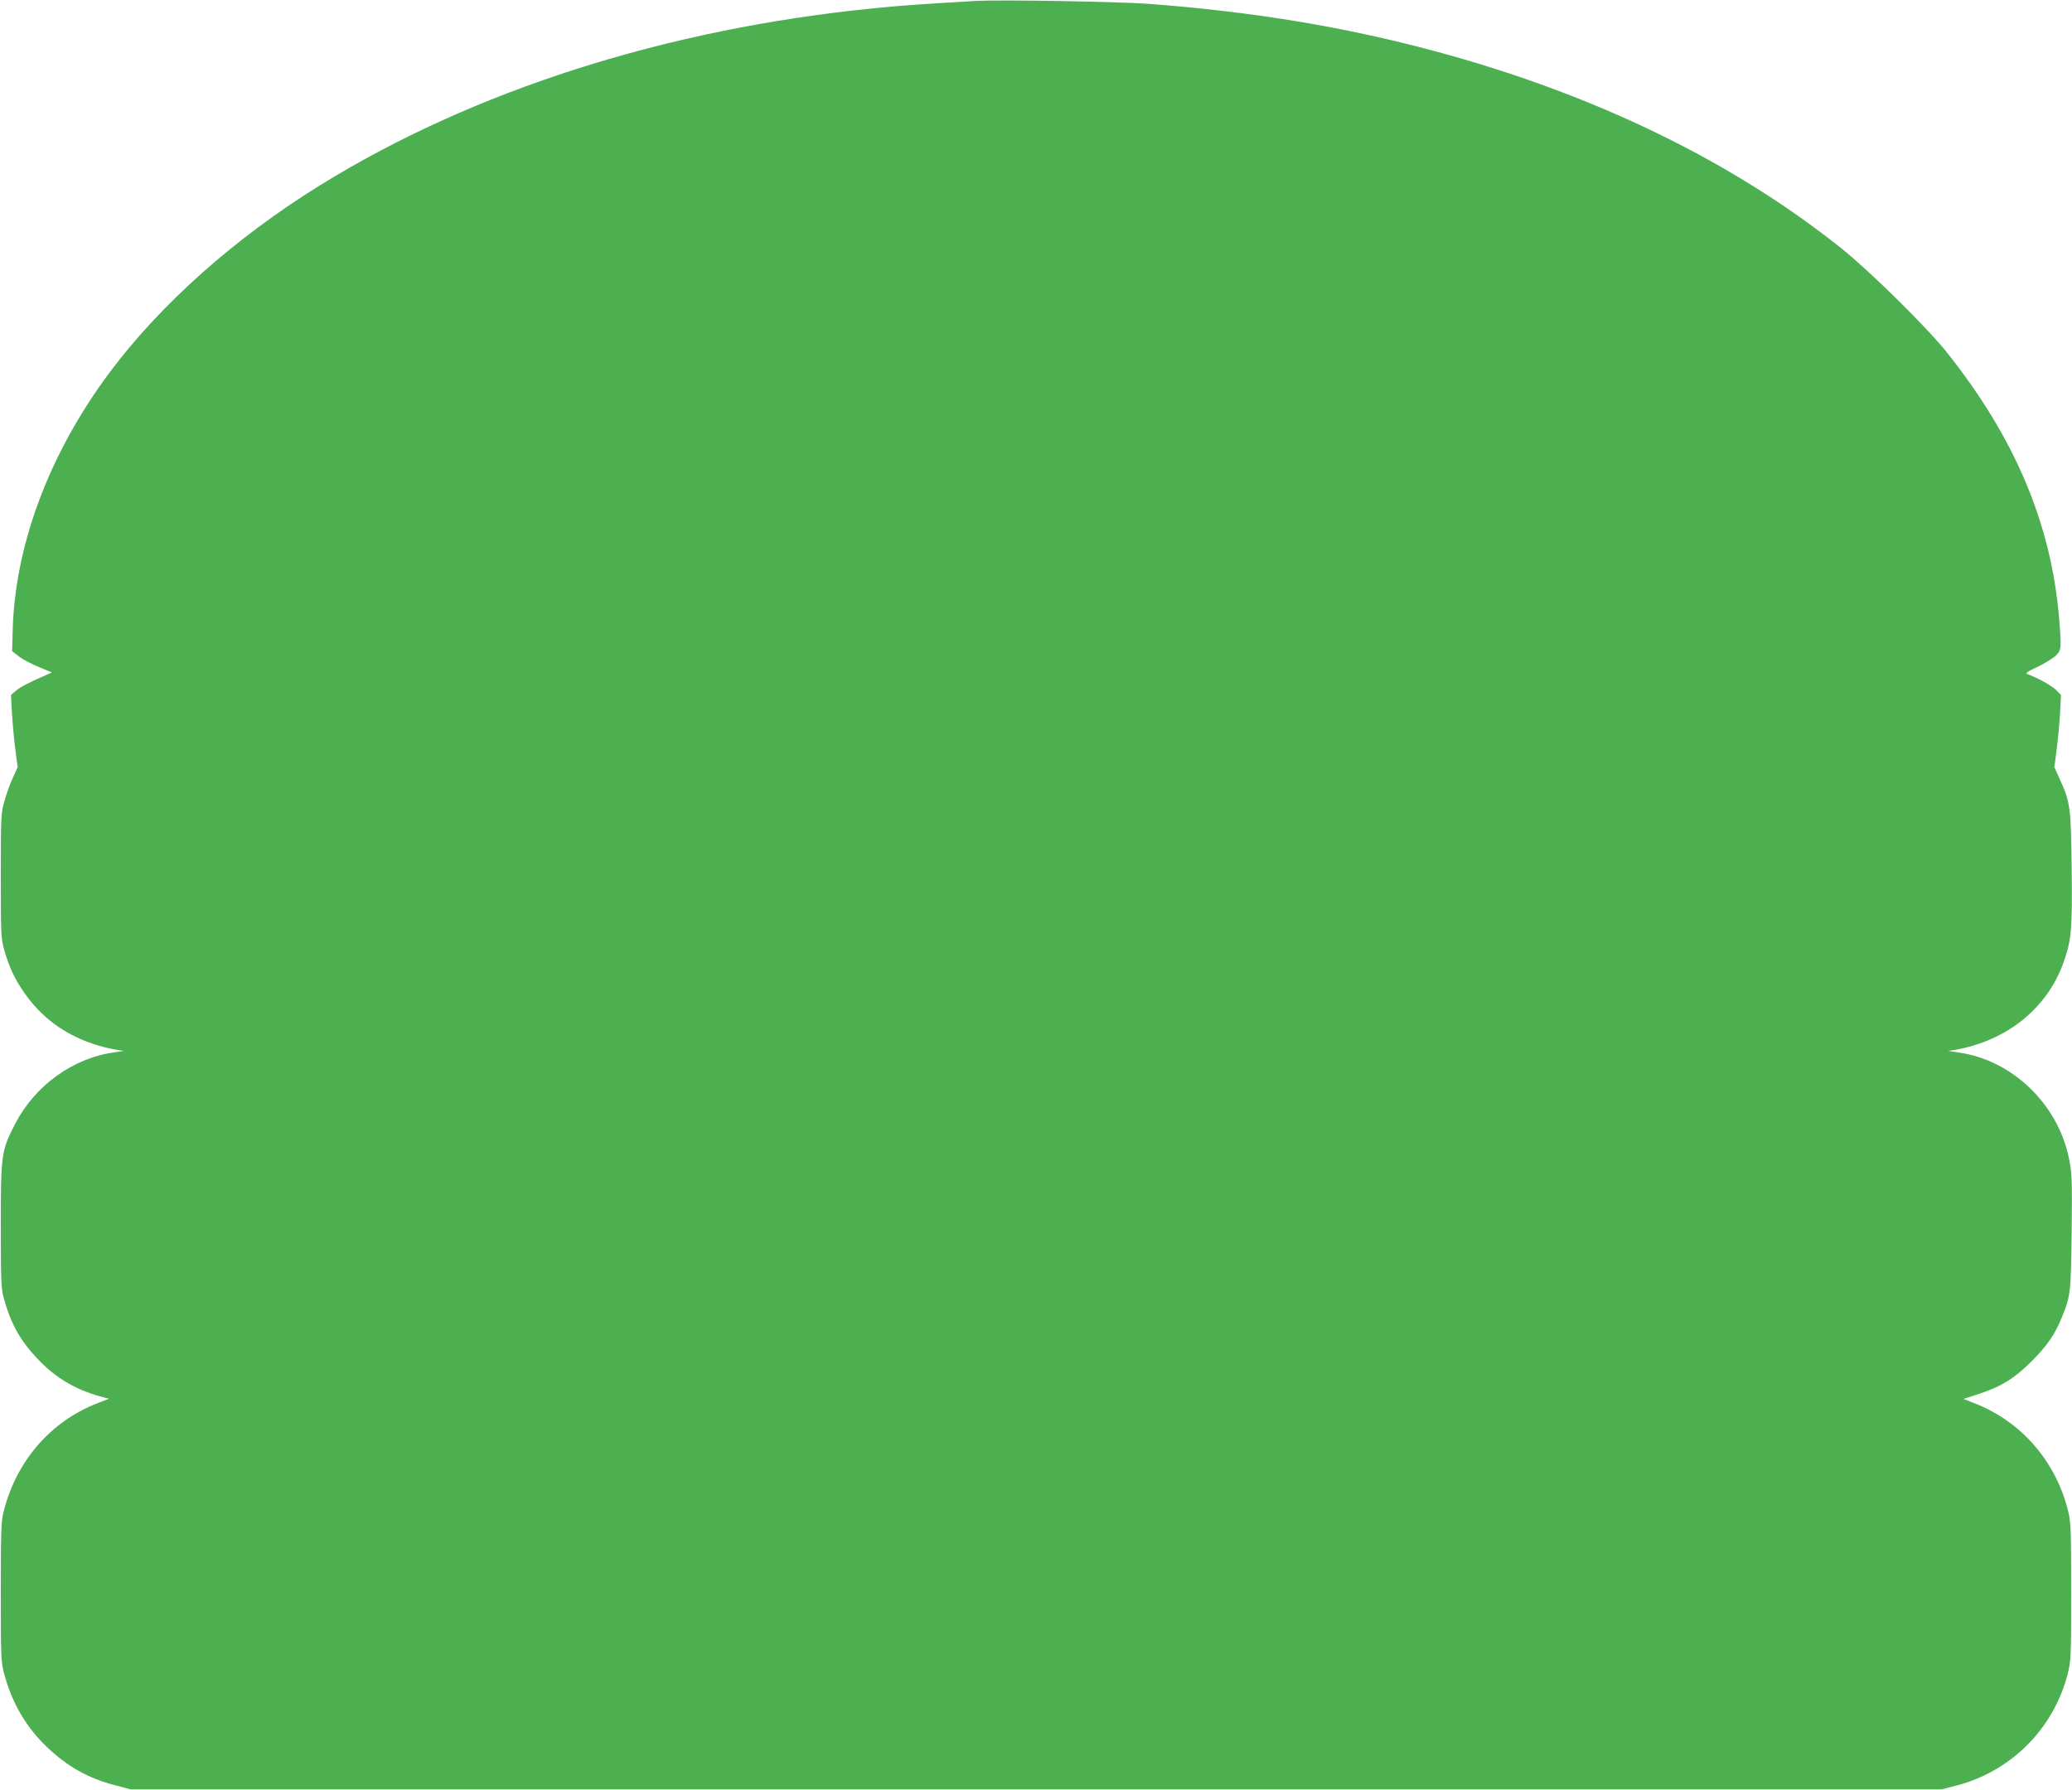 <?xml version="1.0" standalone="no"?>
<!DOCTYPE svg PUBLIC "-//W3C//DTD SVG 20010904//EN"
 "http://www.w3.org/TR/2001/REC-SVG-20010904/DTD/svg10.dtd">
<svg version="1.0" xmlns="http://www.w3.org/2000/svg"
 width="1280pt" height="1106pt" viewBox="0 0 1280 1106"
 preserveAspectRatio="xMidYMid meet">
<g transform="translate(0,1106) scale(0.1,-0.1)"
fill="#4caf50" stroke="none">
<path d="M6025 11054 c-340 -20 -457 -28 -625 -45 -1283 -127 -2476 -508
-3420 -1092 -528 -326 -990 -738 -1305 -1161 -374 -503 -586 -1072 -597 -1605
l-3 -114 42 -33 c23 -18 79 -47 123 -65 l81 -34 -33 -14 c-112 -49 -161 -75
-189 -98 l-31 -27 6 -115 c4 -64 13 -164 21 -223 l14 -108 -29 -64 c-17 -36
-40 -100 -52 -143 -22 -75 -23 -93 -23 -463 0 -368 1 -388 22 -462 31 -107 64
-177 124 -263 131 -189 326 -309 574 -352 l40 -6 -60 -9 c-252 -34 -489 -205
-610 -439 -87 -168 -90 -189 -90 -629 0 -337 2 -393 18 -449 43 -157 99 -259
205 -372 110 -118 231 -191 386 -235 l59 -16 -70 -27 c-290 -113 -500 -355
-580 -667 -16 -61 -18 -121 -18 -499 0 -420 1 -432 23 -515 49 -176 135 -322
259 -441 131 -125 258 -196 428 -240 l90 -24 5595 0 5595 0 90 23 c339 88 601
351 688 689 21 84 22 106 22 508 0 372 -2 429 -18 495 -75 310 -289 557 -579
670 l-68 27 98 32 c137 45 221 98 327 205 93 94 140 163 181 264 56 138 57
152 62 532 3 327 2 363 -17 454 -69 337 -353 609 -686 654 l-60 9 40 6 c326
57 576 260 676 550 46 134 51 195 47 575 -5 381 -8 405 -78 558 l-29 64 14
108 c8 59 17 159 21 222 l6 116 -31 32 c-28 27 -117 76 -176 97 -16 5 -4 14
60 44 44 21 95 52 113 68 37 36 38 46 22 238 -50 583 -274 1112 -694 1639
-121 152 -477 503 -651 642 -680 542 -1529 954 -2515 1219 -555 149 -1115 242
-1760 291 -189 14 -928 27 -1075 18z"/>
</g>
</svg>

